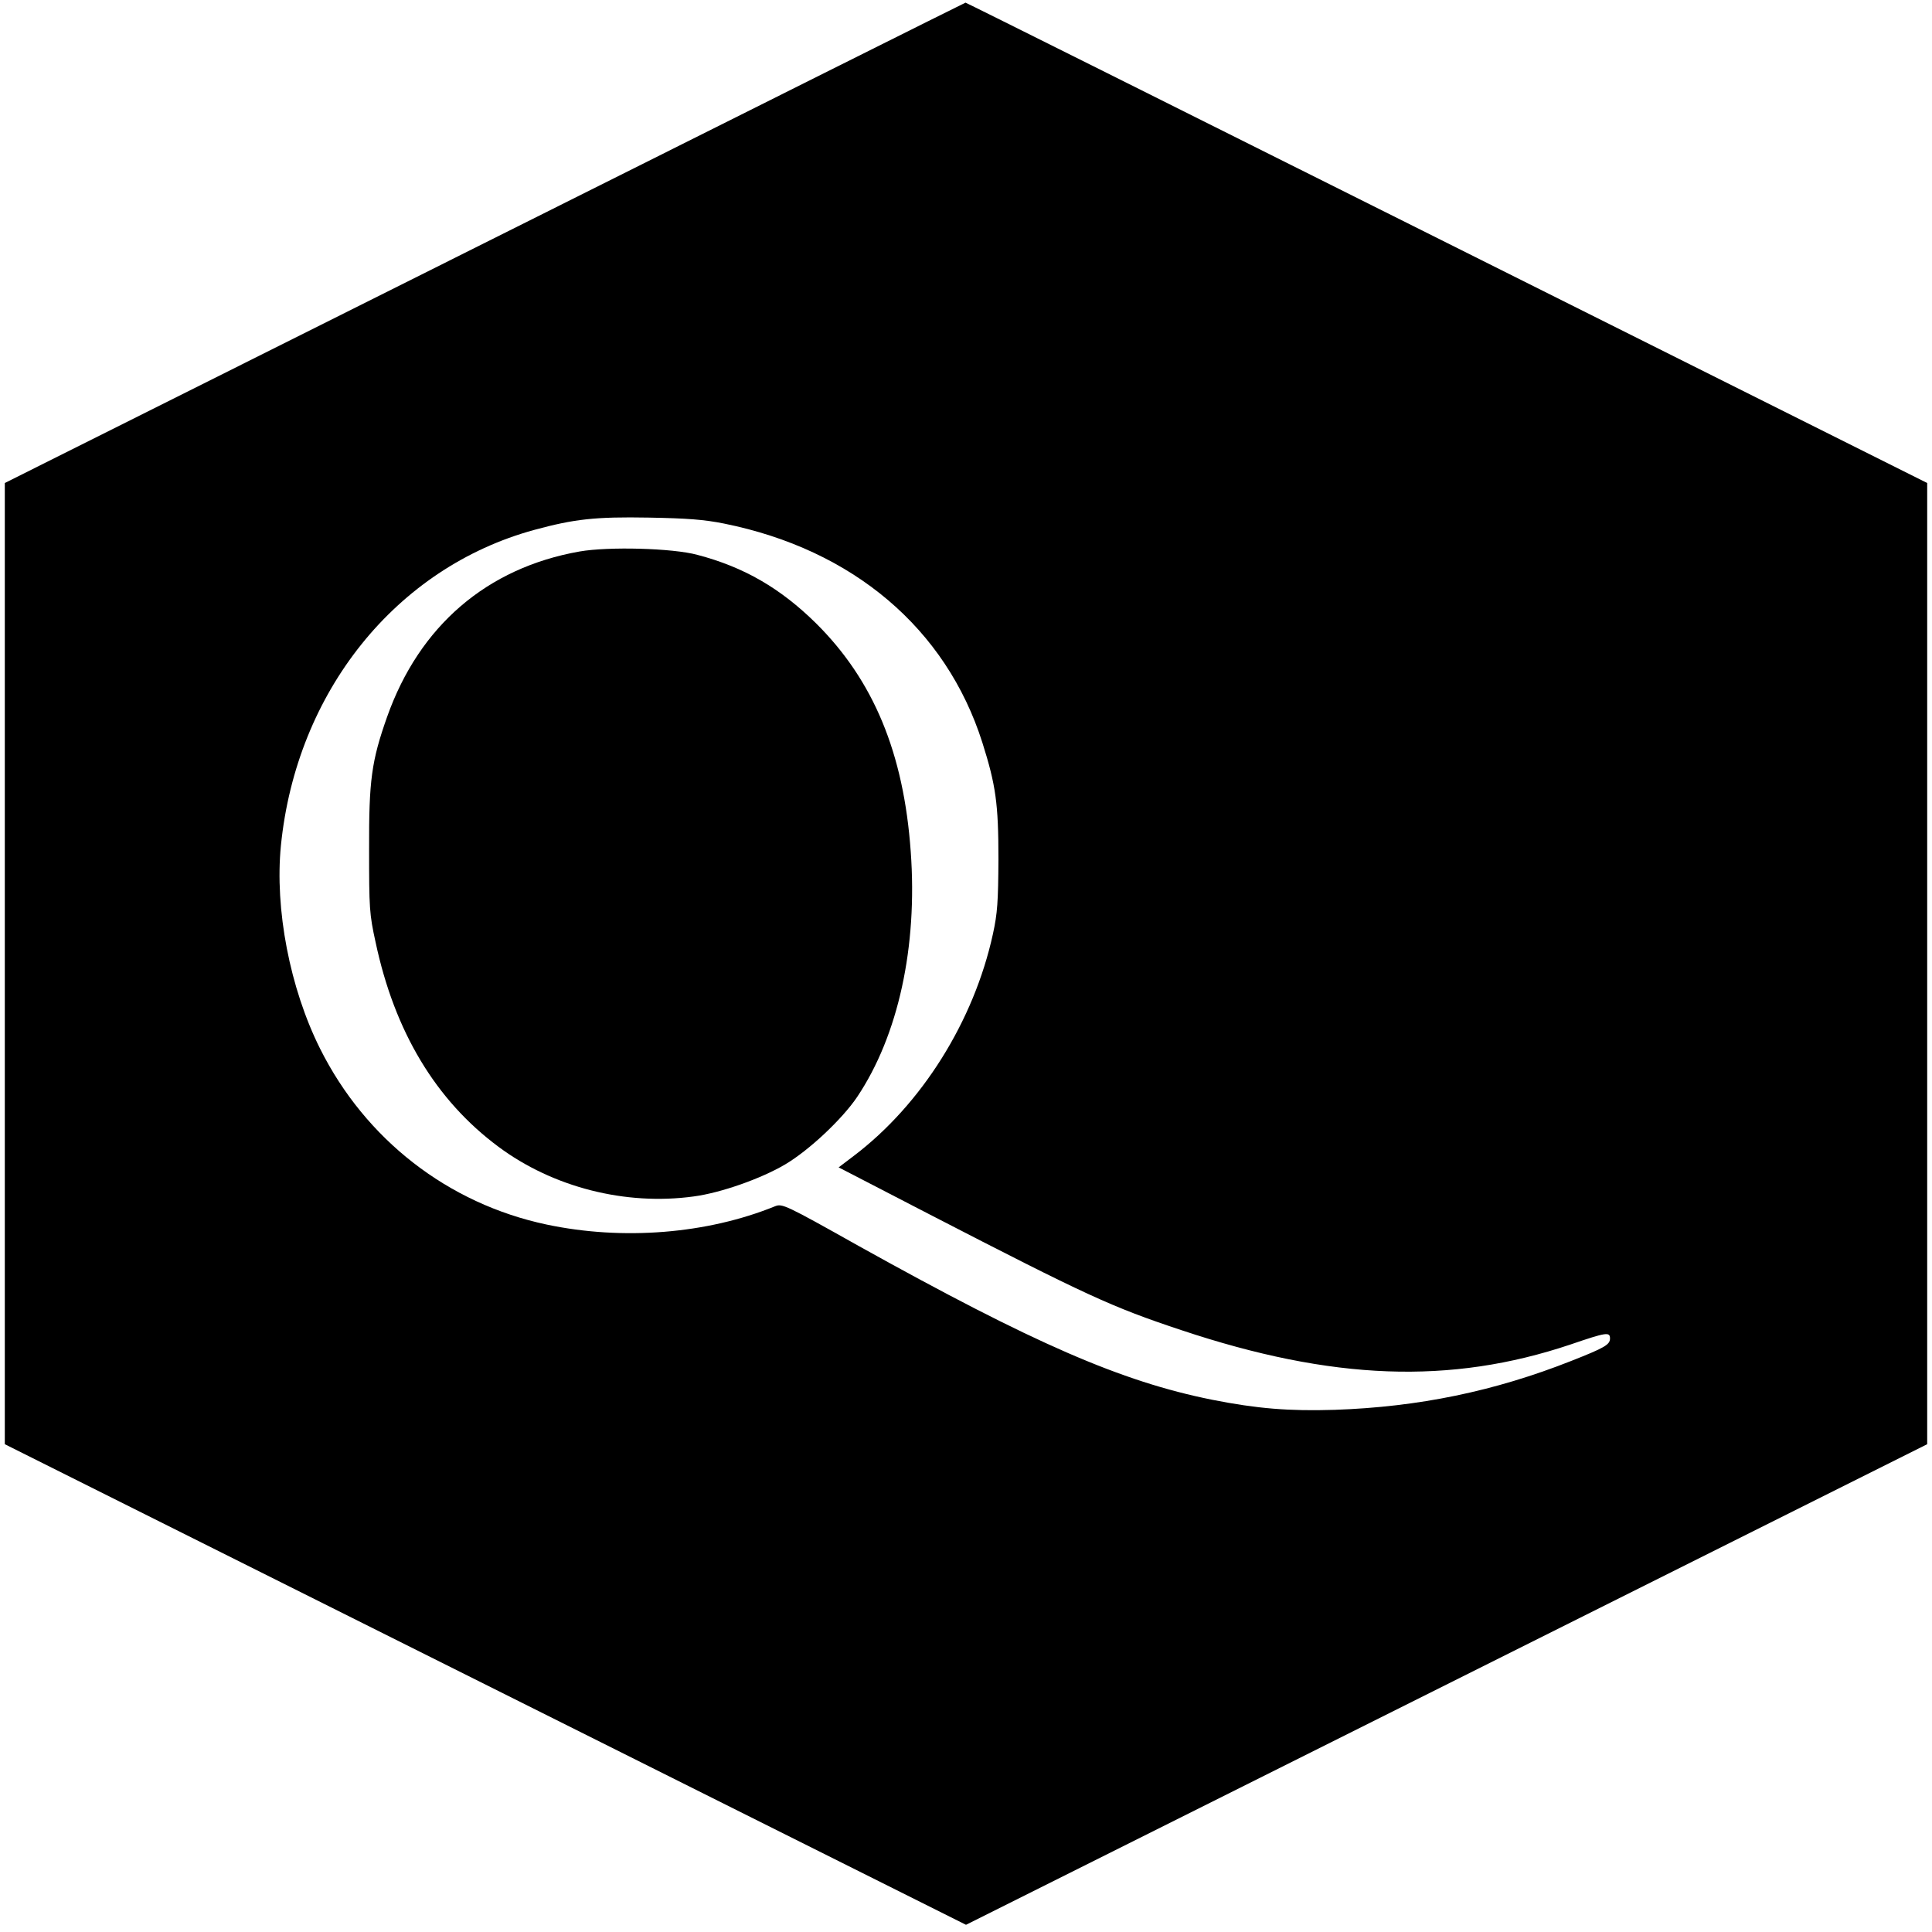 <?xml version="1.0" standalone="no"?>
<!DOCTYPE svg PUBLIC "-//W3C//DTD SVG 20010904//EN"
 "http://www.w3.org/TR/2001/REC-SVG-20010904/DTD/svg10.dtd">
<svg version="1.0" xmlns="http://www.w3.org/2000/svg"
 width="804pt" height="804pt" viewBox="0 0 804 804"
 preserveAspectRatio="xMidYMid meet">
<g transform="translate(0,804) scale(0.1,-0.1)"
fill="#000000" stroke="none">
<path d="M2017 7029 l-1997 -999 0 -2000 0 -2000 2000 -1000 2000 -1000 2000
1000 2000 1000 0 2000 0 2000 -2000 1000 c-1100 550 -2001 1000 -2002 999 -2
0 -902 -450 -2001 -1000z m997 -1168 c535 -108 923 -436 1074 -911 56 -177 67
-254 67 -485 -1 -178 -4 -225 -23 -312 -79 -362 -296 -709 -580 -924 l-62 -47
377 -195 c655 -338 759 -386 1048 -482 629 -210 1121 -228 1621 -60 149 51
164 53 164 25 0 -26 -23 -39 -160 -93 -321 -127 -637 -192 -985 -204 -190 -6
-325 5 -511 42 -379 76 -743 235 -1469 639 -308 173 -320 178 -350 166 -283
-115 -633 -143 -950 -76 -411 87 -754 354 -943 732 -126 252 -189 581 -163
845 64 640 479 1157 1055 1314 166 45 253 55 476 51 161 -3 229 -8 314 -25z"/>
<path d="M2412 5745 c-386 -68 -667 -310 -801 -688 -65 -184 -76 -264 -75
-552 0 -244 1 -268 27 -386 79 -372 250 -657 511 -851 227 -169 529 -246 813
-207 113 15 280 74 380 133 100 59 238 189 300 281 171 255 252 625 223 1021
-29 410 -155 713 -394 950 -147 145 -299 234 -494 285 -103 28 -369 35 -490
14z"/>
</g>
</svg>
